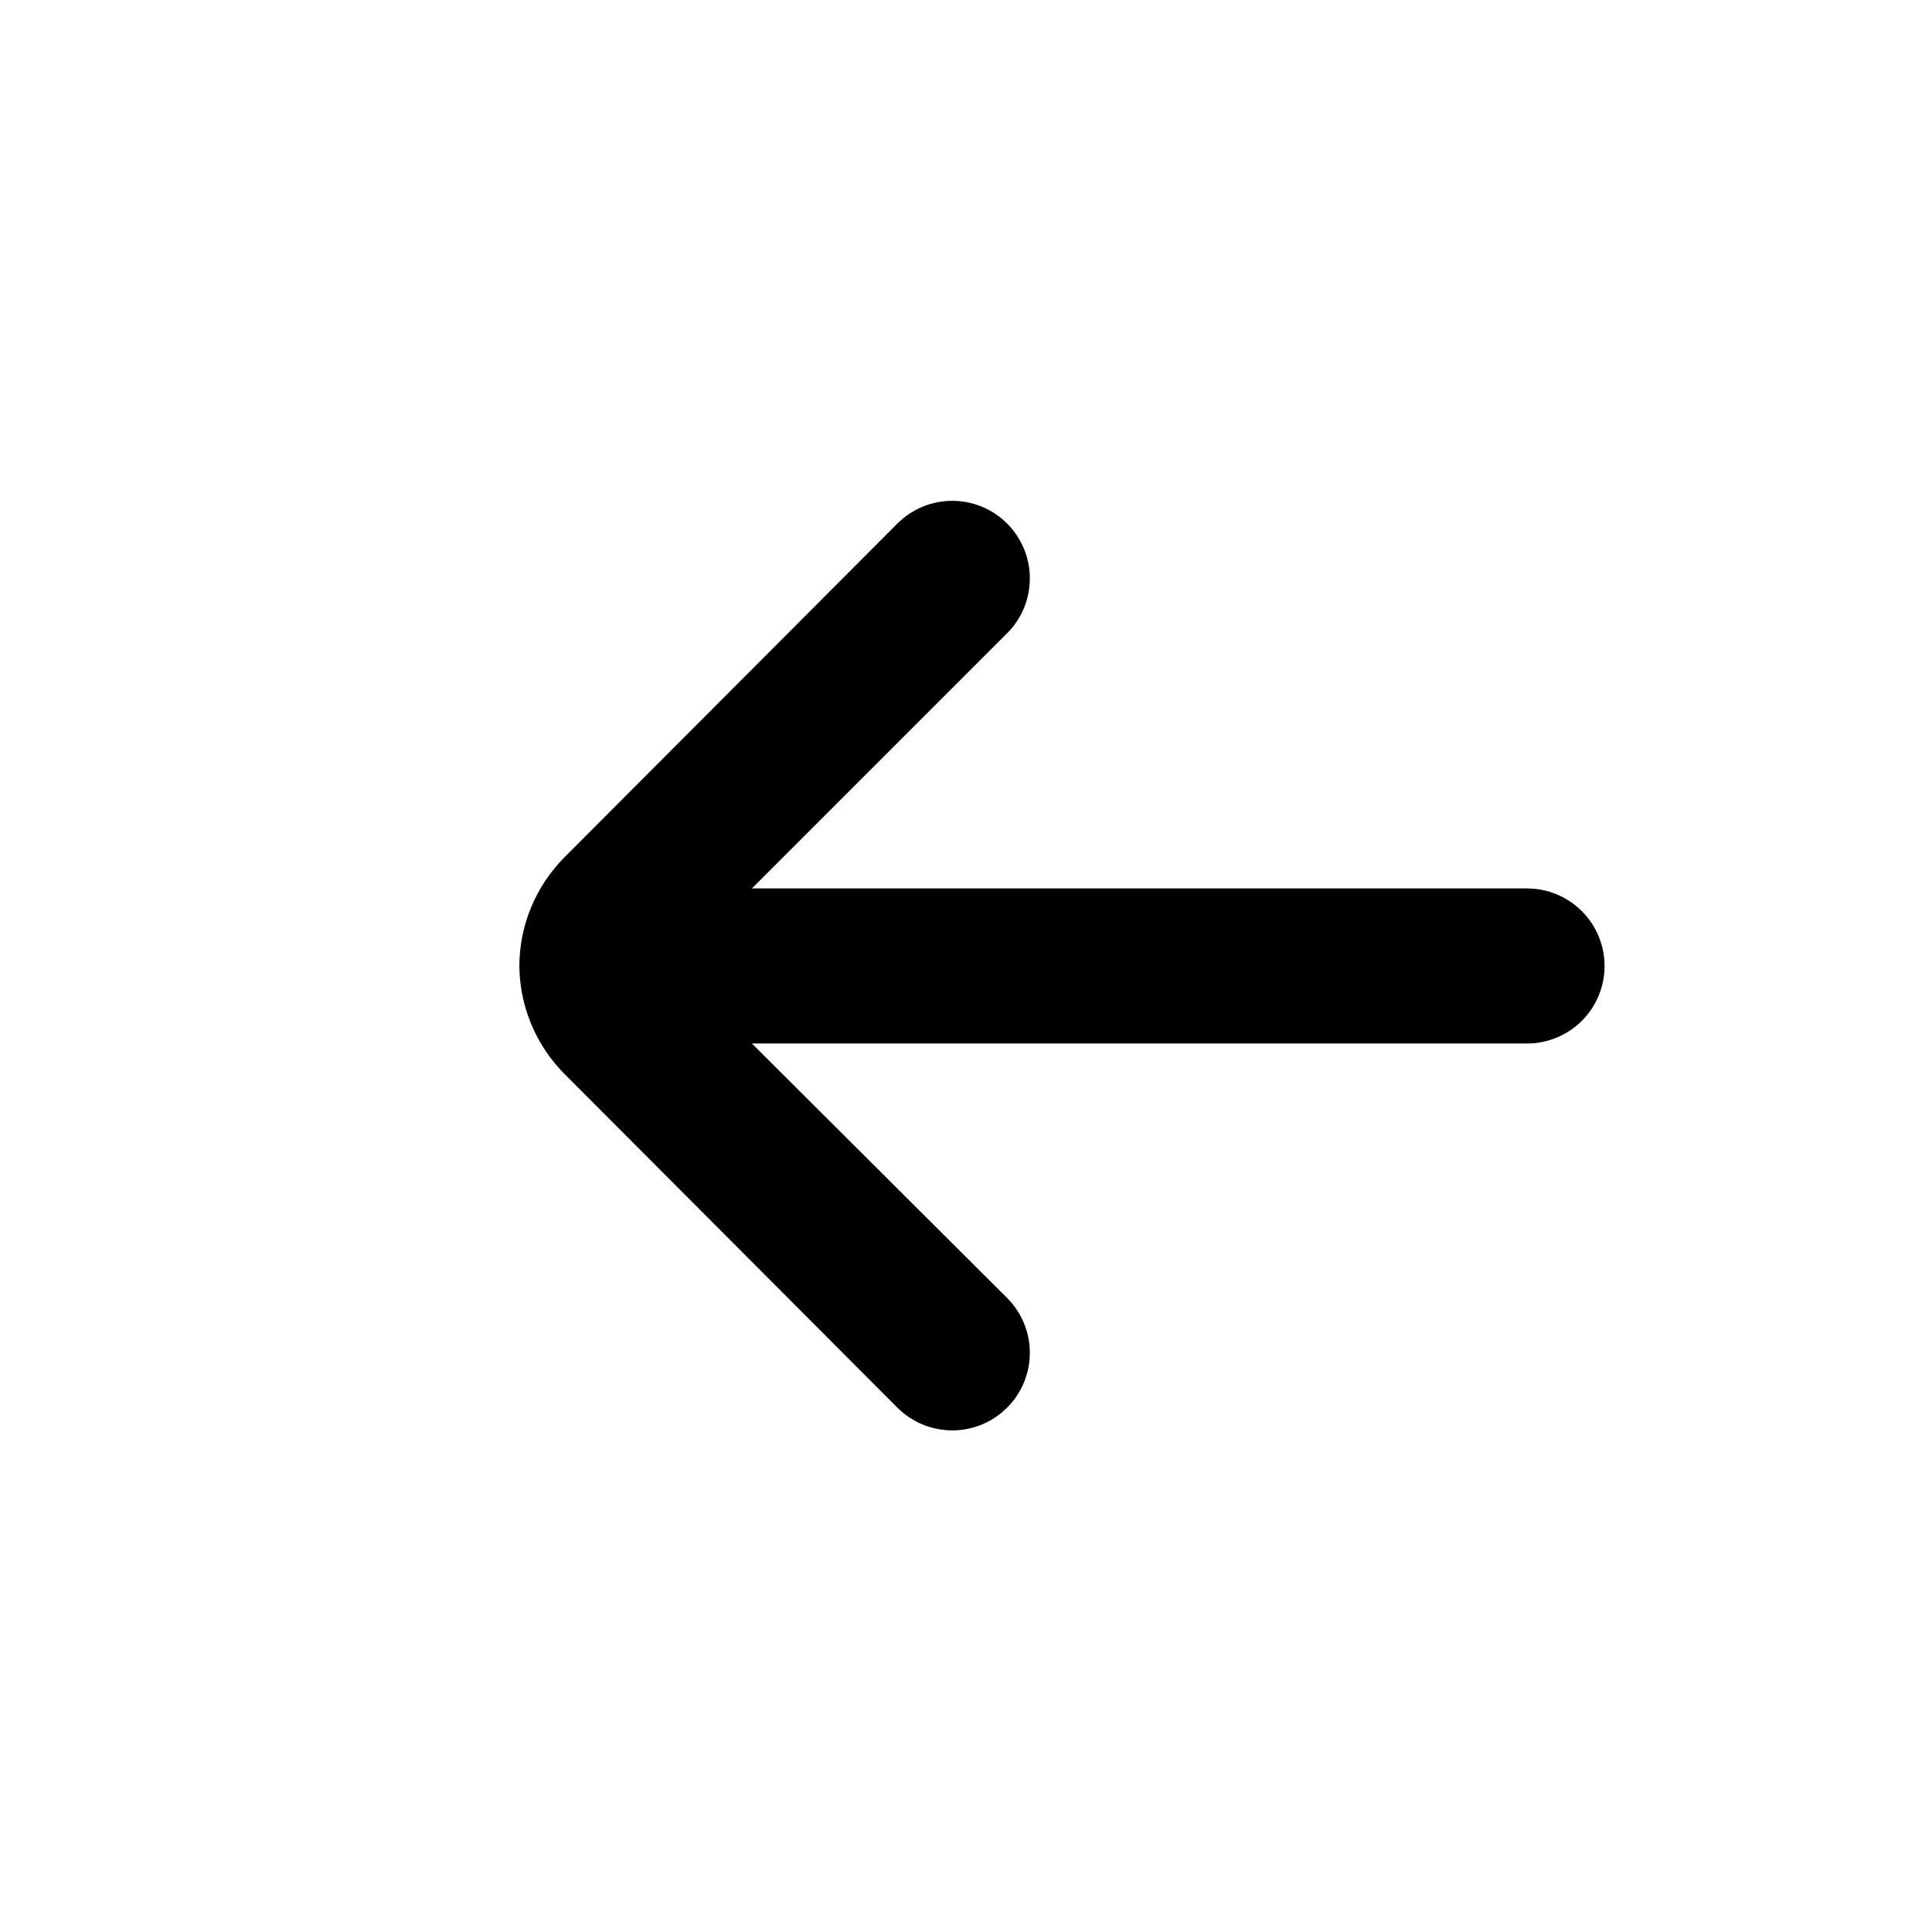 <svg width="27" height="27" viewBox="0 0 27 27" fill="none" xmlns="http://www.w3.org/2000/svg">
<path d="M21.341 12.416H10.508L14.072 8.852C14.174 8.752 14.254 8.632 14.309 8.5C14.364 8.368 14.392 8.226 14.392 8.083C14.392 7.94 14.364 7.799 14.309 7.667C14.254 7.535 14.174 7.415 14.072 7.314C13.869 7.112 13.594 6.999 13.308 6.999C13.022 6.999 12.748 7.112 12.544 7.314L7.897 11.972C7.49 12.377 7.26 12.926 7.258 13.5C7.263 14.07 7.493 14.615 7.897 15.017L12.544 19.675C12.646 19.775 12.765 19.855 12.897 19.909C13.029 19.963 13.17 19.99 13.312 19.99C13.454 19.989 13.595 19.961 13.727 19.906C13.858 19.851 13.977 19.77 14.077 19.669C14.178 19.569 14.257 19.449 14.311 19.317C14.365 19.185 14.393 19.044 14.392 18.902C14.392 18.759 14.363 18.619 14.308 18.487C14.253 18.356 14.173 18.237 14.072 18.137L10.508 14.583H21.341C21.628 14.583 21.904 14.469 22.107 14.266C22.31 14.063 22.424 13.787 22.424 13.5C22.424 13.213 22.31 12.937 22.107 12.734C21.904 12.531 21.628 12.416 21.341 12.416Z" fill="black"/>
</svg>
